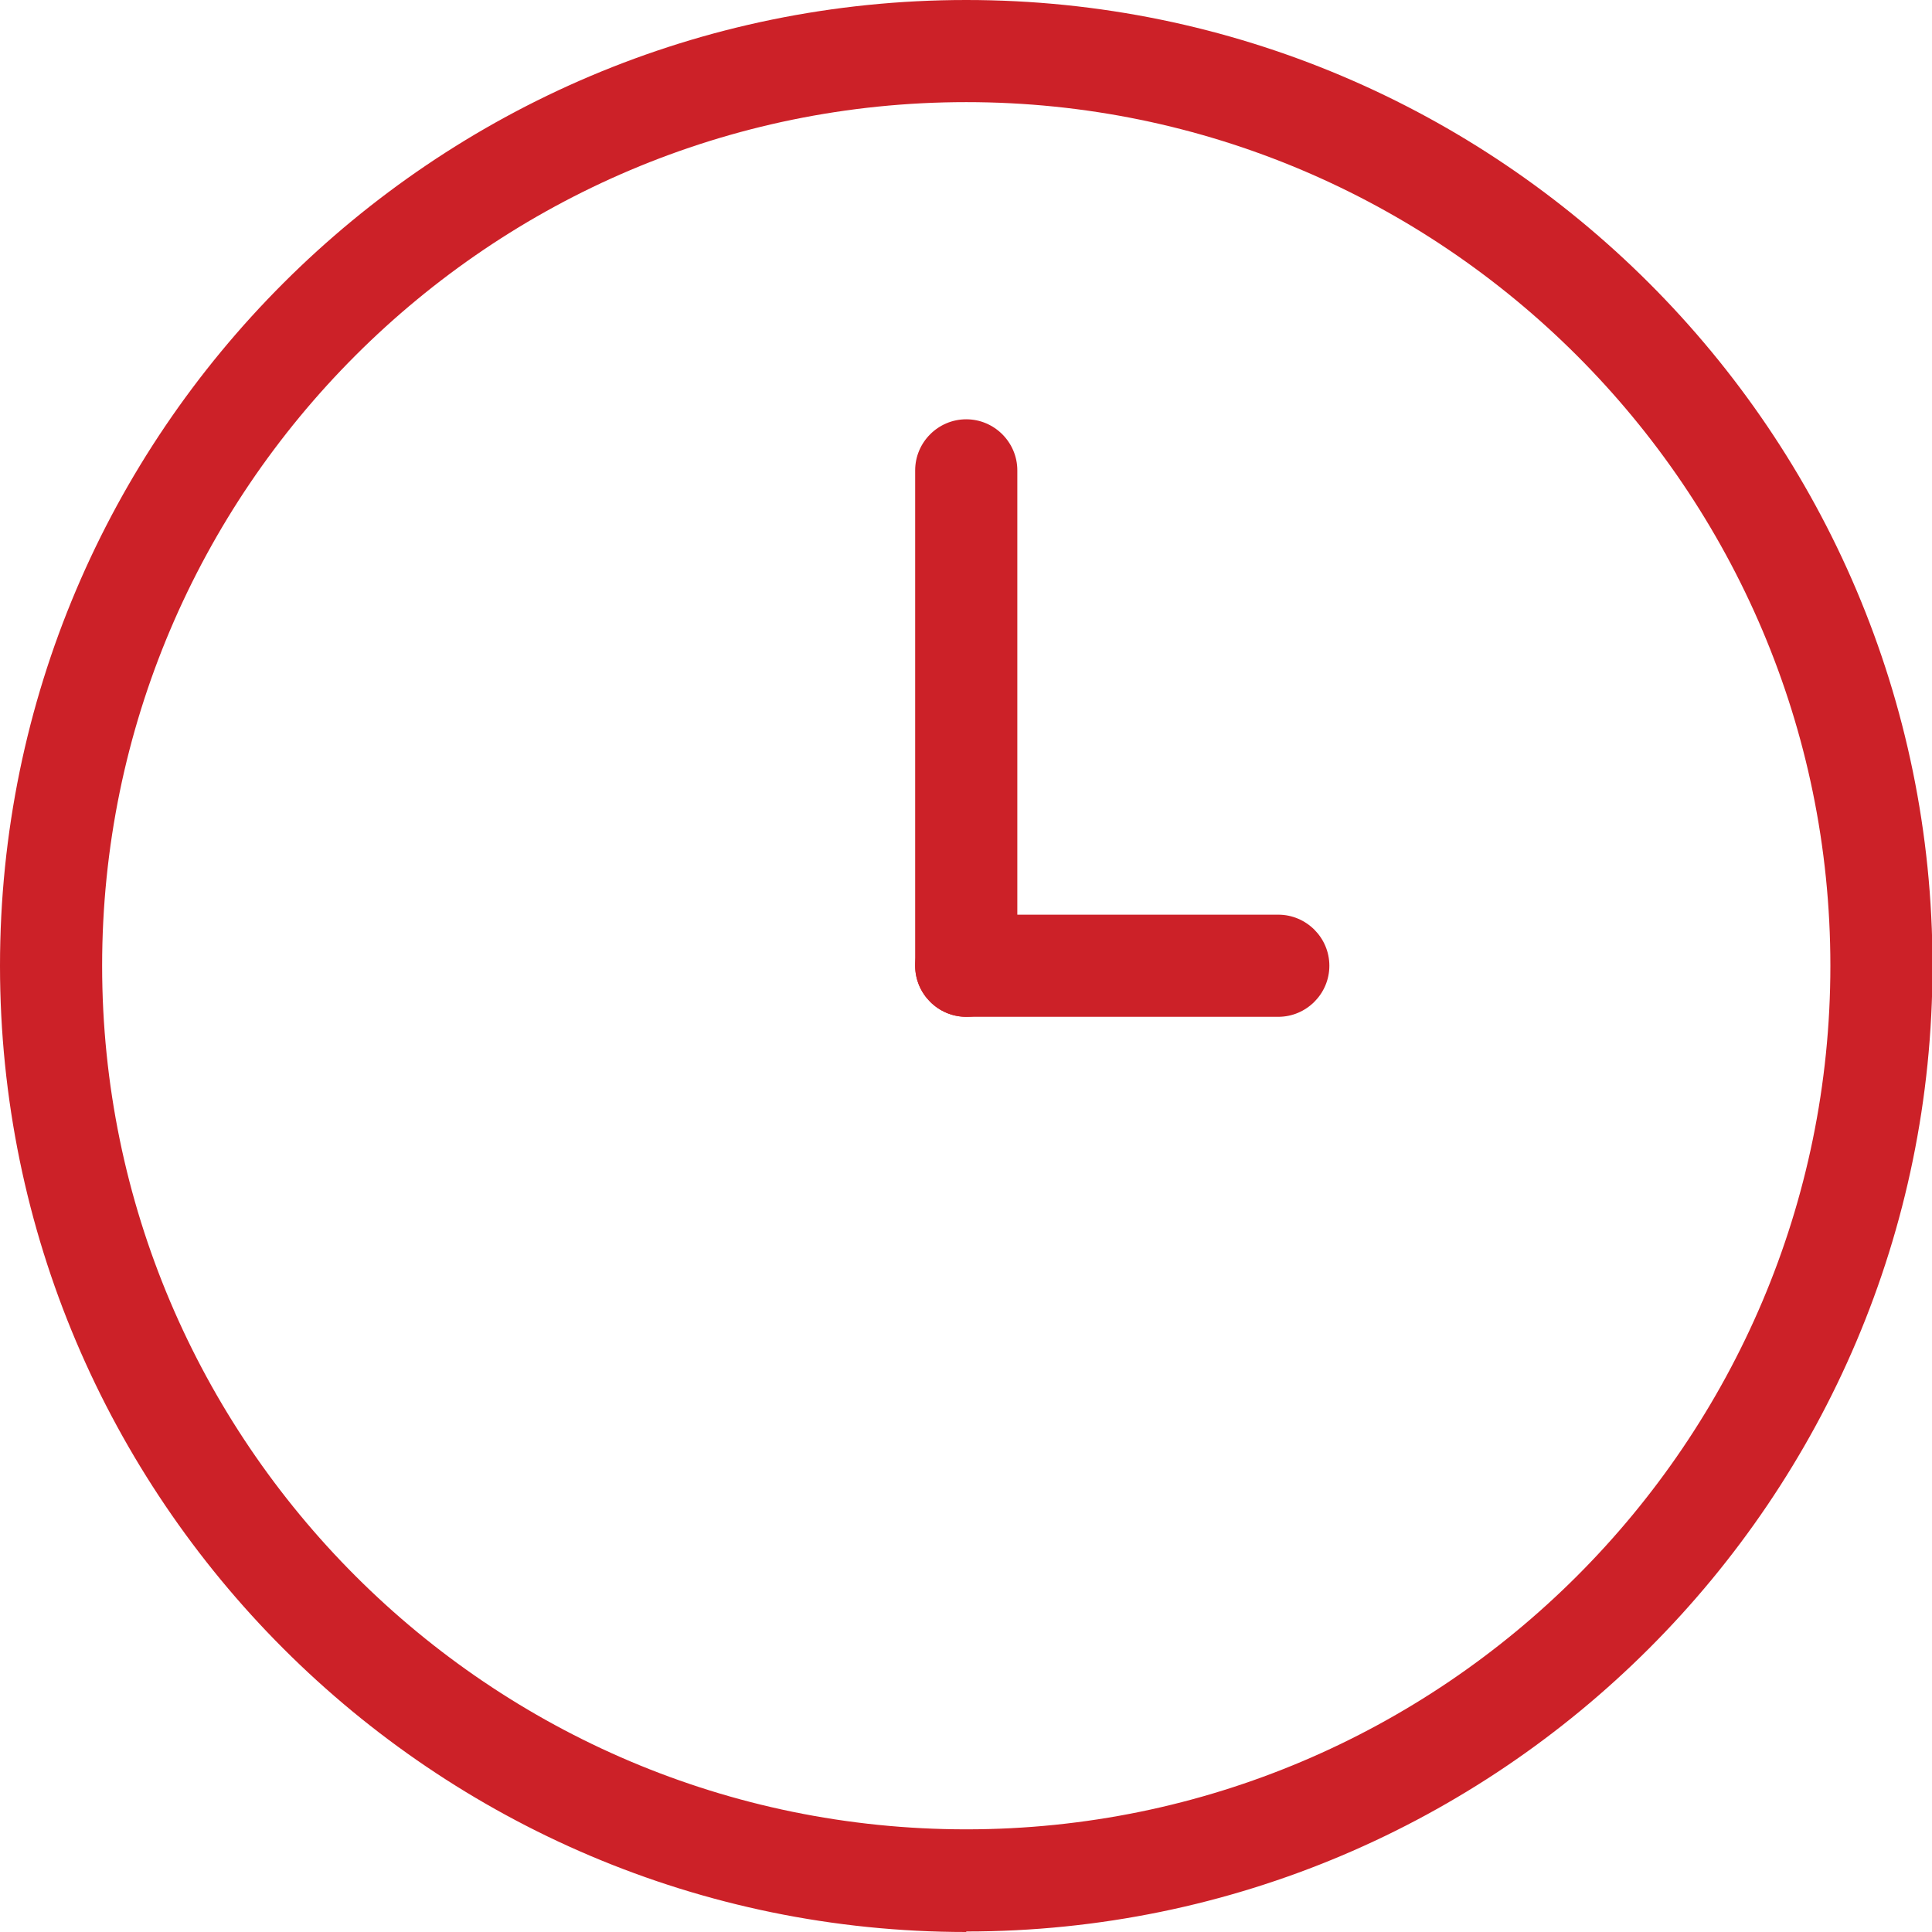 <?xml version="1.0" encoding="UTF-8"?>
<svg xmlns="http://www.w3.org/2000/svg" width="80" height="80" viewBox="0 0 80 80" fill="none">
  <g clip-path="url(#clip0_1425_3808)">
    <path d="M40.011 80C17.954 80 0 62.046 0 39.989C0 17.933 17.954 0 40.011 0C62.067 0 80.021 17.933 80.021 39.989C80.021 62.046 62.067 79.979 40.011 79.979V80ZM40.011 4.229C20.28 4.229 4.229 20.28 4.229 39.989C4.229 59.699 20.28 75.749 40.011 75.749C59.741 75.749 75.792 59.699 75.792 39.989C75.792 20.28 59.72 4.229 40.011 4.229Z" fill="#CC2128"></path>
    <path d="M40.01 42.104C38.847 42.104 37.895 41.153 37.895 39.989V19.477C37.895 18.313 38.847 17.362 40.01 17.362C41.173 17.362 42.125 18.313 42.125 19.477V39.989C42.125 41.153 41.173 42.104 40.01 42.104Z" fill="#CC2128"></path>
    <path d="M52.931 42.104H40.01C38.847 42.104 37.895 41.153 37.895 39.989C37.895 38.826 38.847 37.875 40.01 37.875H52.931C54.094 37.875 55.046 38.826 55.046 39.989C55.046 41.153 54.094 42.104 52.931 42.104Z" fill="#CC2128"></path>
  </g>
  <defs>
    <clipPath id="clip0_1425_3808">
      <rect width="80" height="80" fill="white"></rect>
    </clipPath>
  </defs>
</svg>
